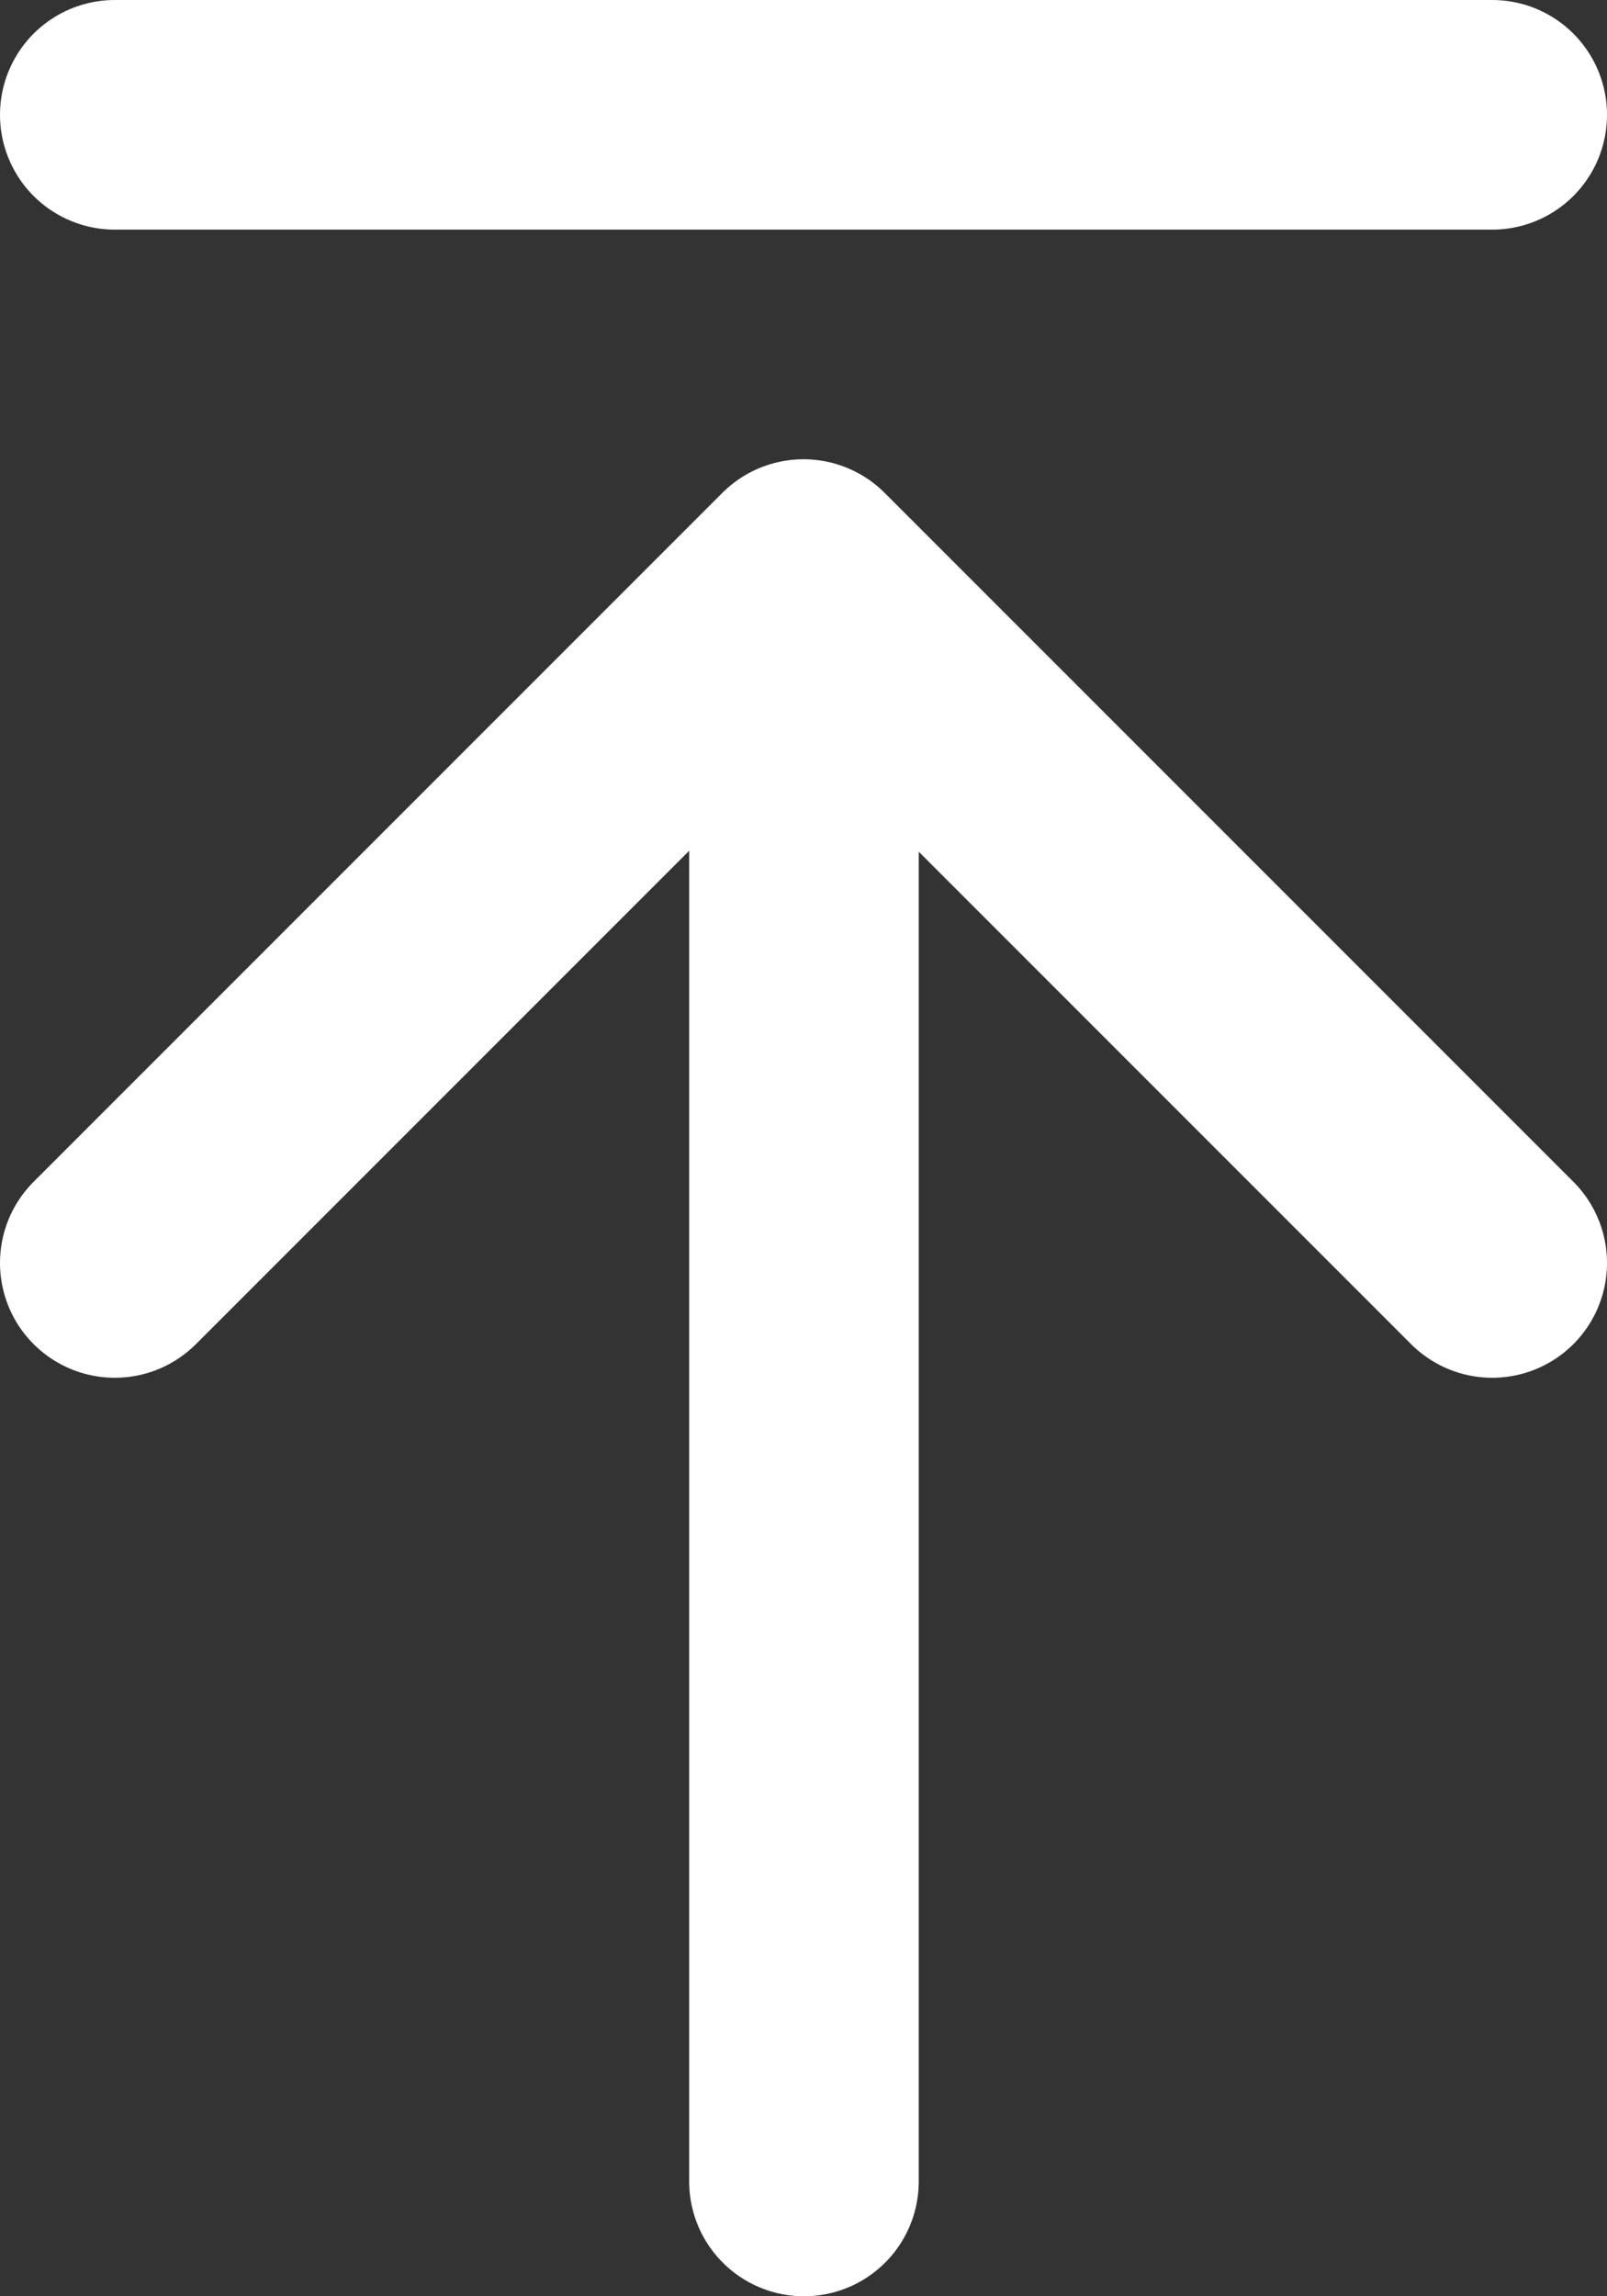 <svg width="14" height="20" viewBox="0 0 14 20" fill="none" xmlns="http://www.w3.org/2000/svg">
<rect x="0" y="0" width="14" height="20" fill="#333333" stroke="none"/>
<path d="M7.004 5.05V19M1 11L7 5L13 11M1 1H13" stroke="white" stroke-width="2" stroke-linecap="round" stroke-linejoin="round"/>
</svg>
